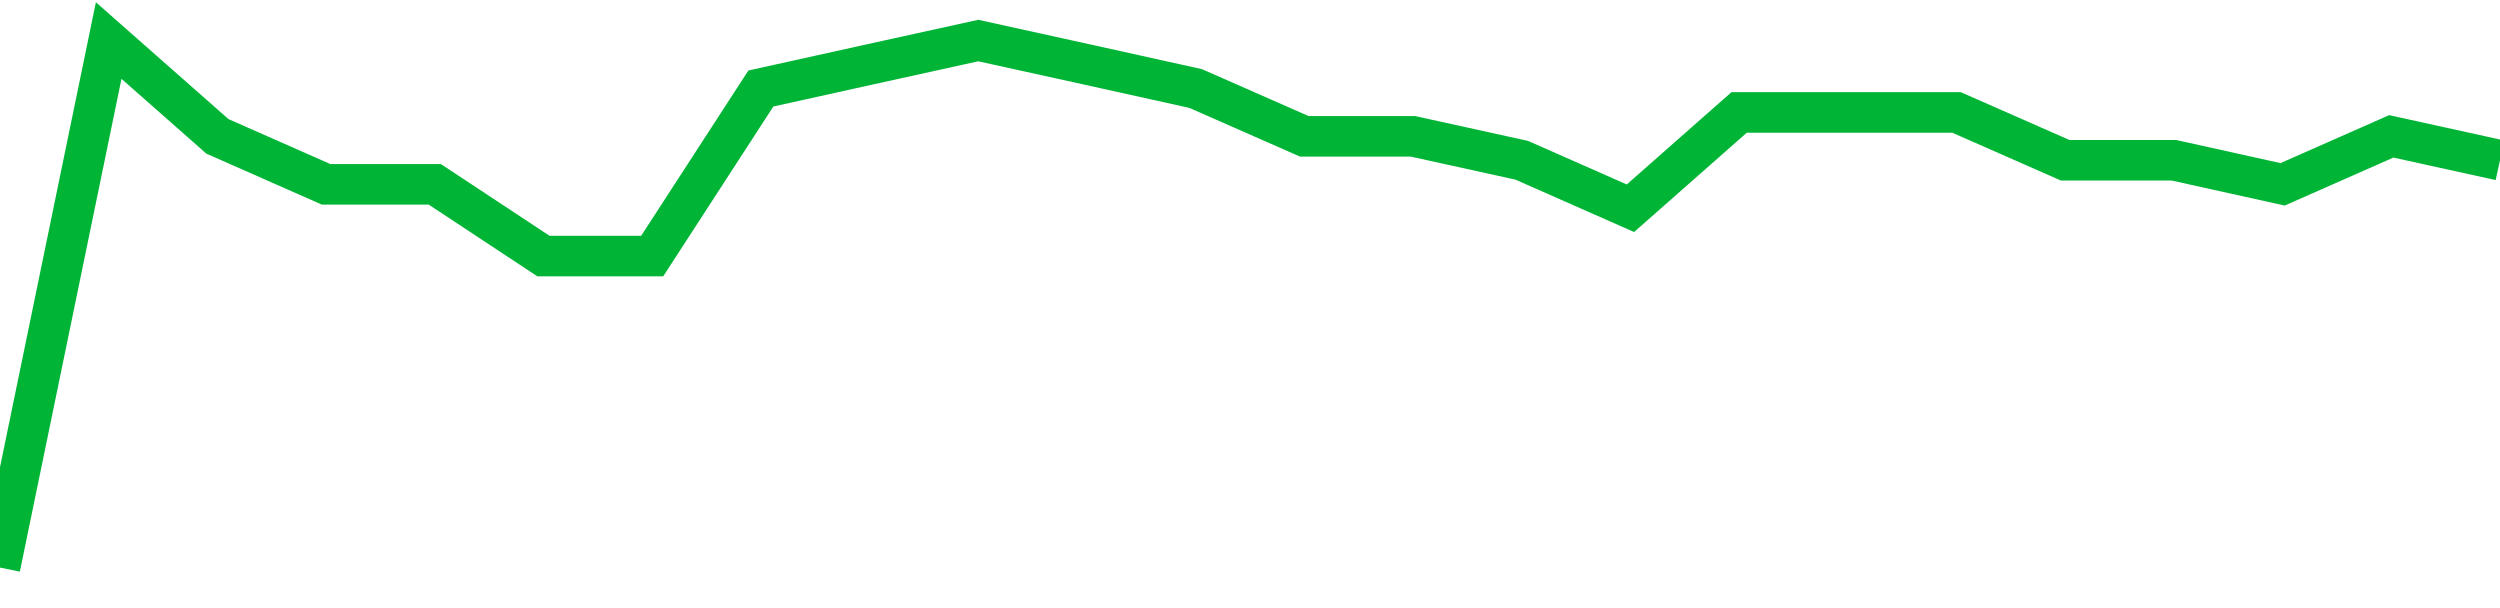 <!-- Generated with https://github.com/jxxe/sparkline/ --><svg viewBox="0 0 185 45" class="sparkline" xmlns="http://www.w3.org/2000/svg"><path class="sparkline--fill" d="M 0 42 L 0 42 L 8.043 3 L 16.087 10.09 L 24.13 13.64 L 32.174 13.64 L 40.217 18.95 L 48.261 18.95 L 56.304 6.55 L 64.348 4.77 L 72.391 3 L 80.435 4.77 L 88.478 6.55 L 96.522 10.09 L 104.565 10.09 L 112.609 11.86 L 120.652 15.41 L 128.696 8.32 L 136.739 8.32 L 144.783 8.32 L 152.826 11.86 L 160.87 11.86 L 168.913 13.64 L 176.957 10.09 L 185 11.86 V 45 L 0 45 Z" stroke="none" fill="none" ></path><path class="sparkline--line" d="M 0 42 L 0 42 L 8.043 3 L 16.087 10.09 L 24.13 13.64 L 32.174 13.64 L 40.217 18.95 L 48.261 18.95 L 56.304 6.55 L 64.348 4.77 L 72.391 3 L 80.435 4.77 L 88.478 6.55 L 96.522 10.09 L 104.565 10.09 L 112.609 11.86 L 120.652 15.41 L 128.696 8.32 L 136.739 8.32 L 144.783 8.32 L 152.826 11.86 L 160.87 11.86 L 168.913 13.64 L 176.957 10.09 L 185 11.86" fill="none" stroke-width="3" stroke="#00B436" ></path></svg>